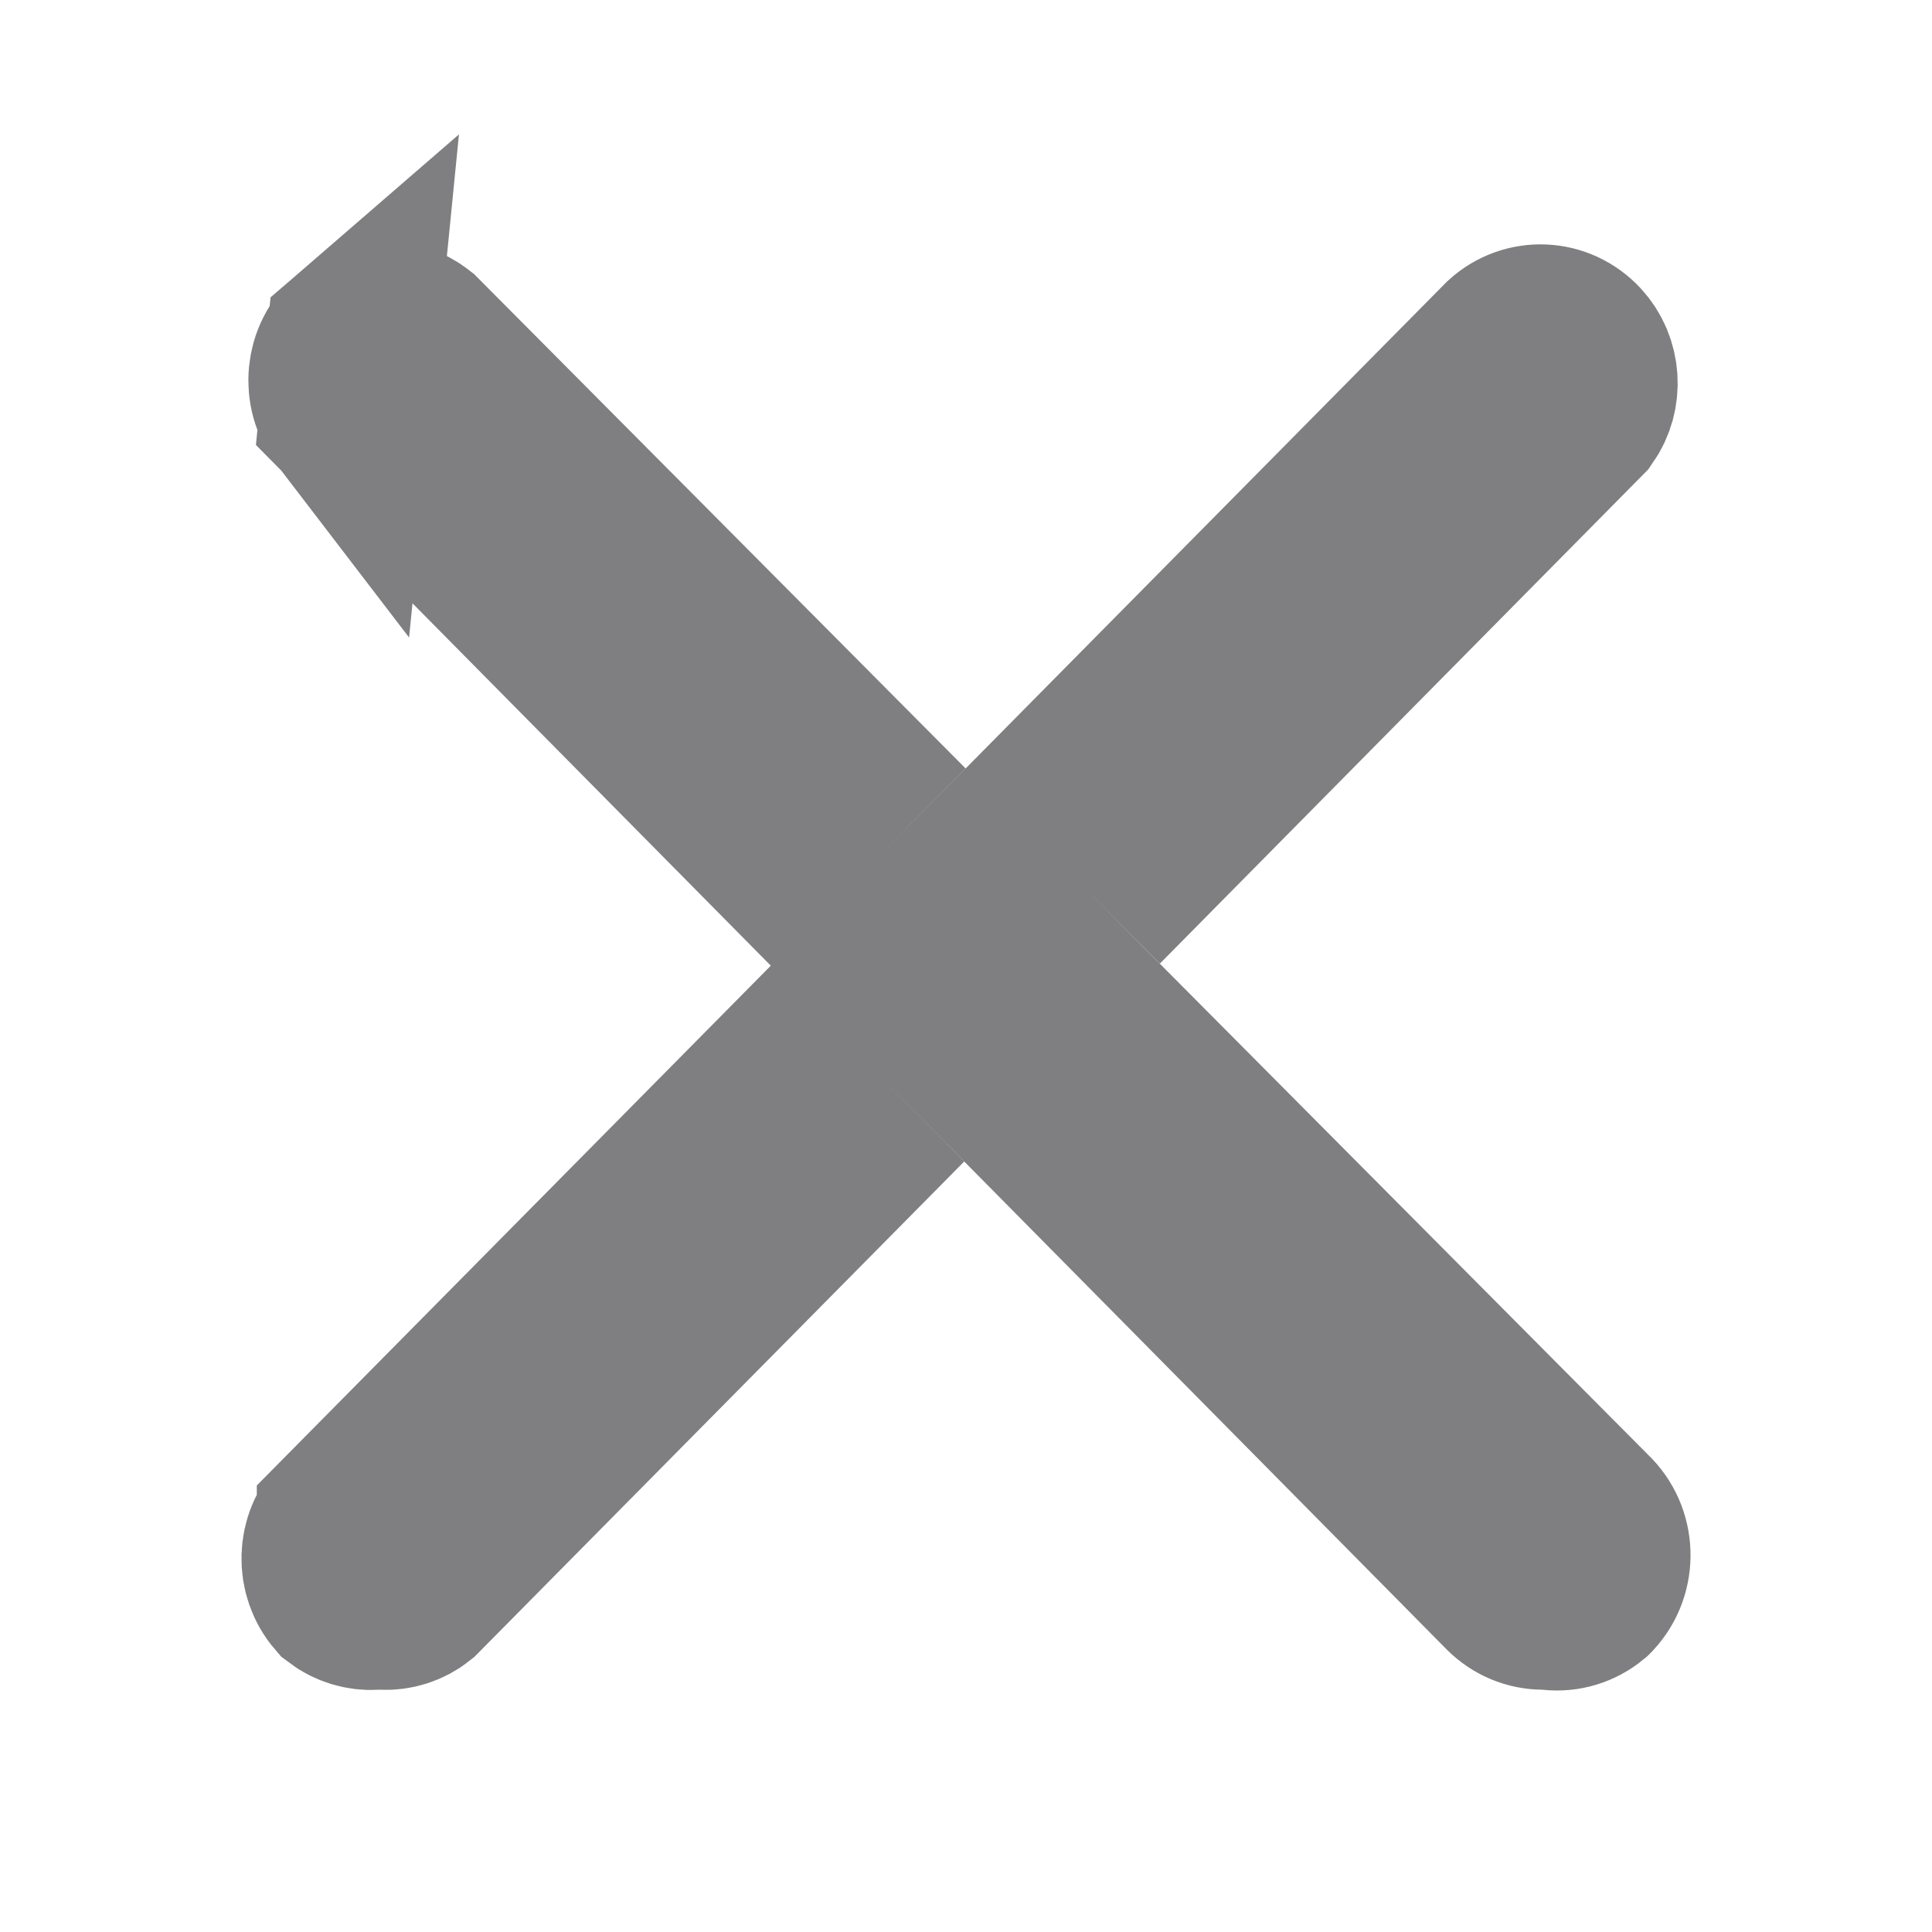 <svg width="18" height="18" viewBox="0 0 18 18" fill="none" xmlns="http://www.w3.org/2000/svg">
<path d="M3.216 3.851L7.181 7.861L7.872 7.161L3.884 3.15C3.707 3.01 3.457 3.015 3.284 3.165L3.216 3.851ZM3.216 3.851C3.055 3.641 3.085 3.337 3.284 3.165L3.216 3.851ZM3.569 14.945L3.526 14.943L3.483 14.946C3.372 14.952 3.261 14.919 3.17 14.85C3.001 14.655 3.008 14.355 3.191 14.169C3.191 14.169 3.191 14.168 3.191 14.168L7.181 10.133L7.861 10.821L3.883 14.844C3.793 14.916 3.681 14.951 3.569 14.945ZM14.7 3.229C14.86 3.402 14.876 3.668 14.741 3.86L10.804 7.844L10.121 7.158L14.035 3.199C14.227 3.024 14.521 3.035 14.7 3.229ZM8.999 8.293L9.681 8.98L8.984 9.685L8.303 8.997L8.999 8.293ZM10.106 10.821L10.807 10.112L14.779 14.107L14.787 14.115L14.796 14.124C14.994 14.311 15.005 14.629 14.819 14.83C14.815 14.834 14.811 14.838 14.807 14.842C14.707 14.925 14.582 14.962 14.457 14.949L14.417 14.945L14.377 14.944C14.254 14.944 14.135 14.895 14.045 14.805C14.044 14.805 14.044 14.805 14.044 14.804L10.106 10.821Z" fill="#7F7F82" stroke="#7F7F82" stroke-width="1.597"/>
</svg>
